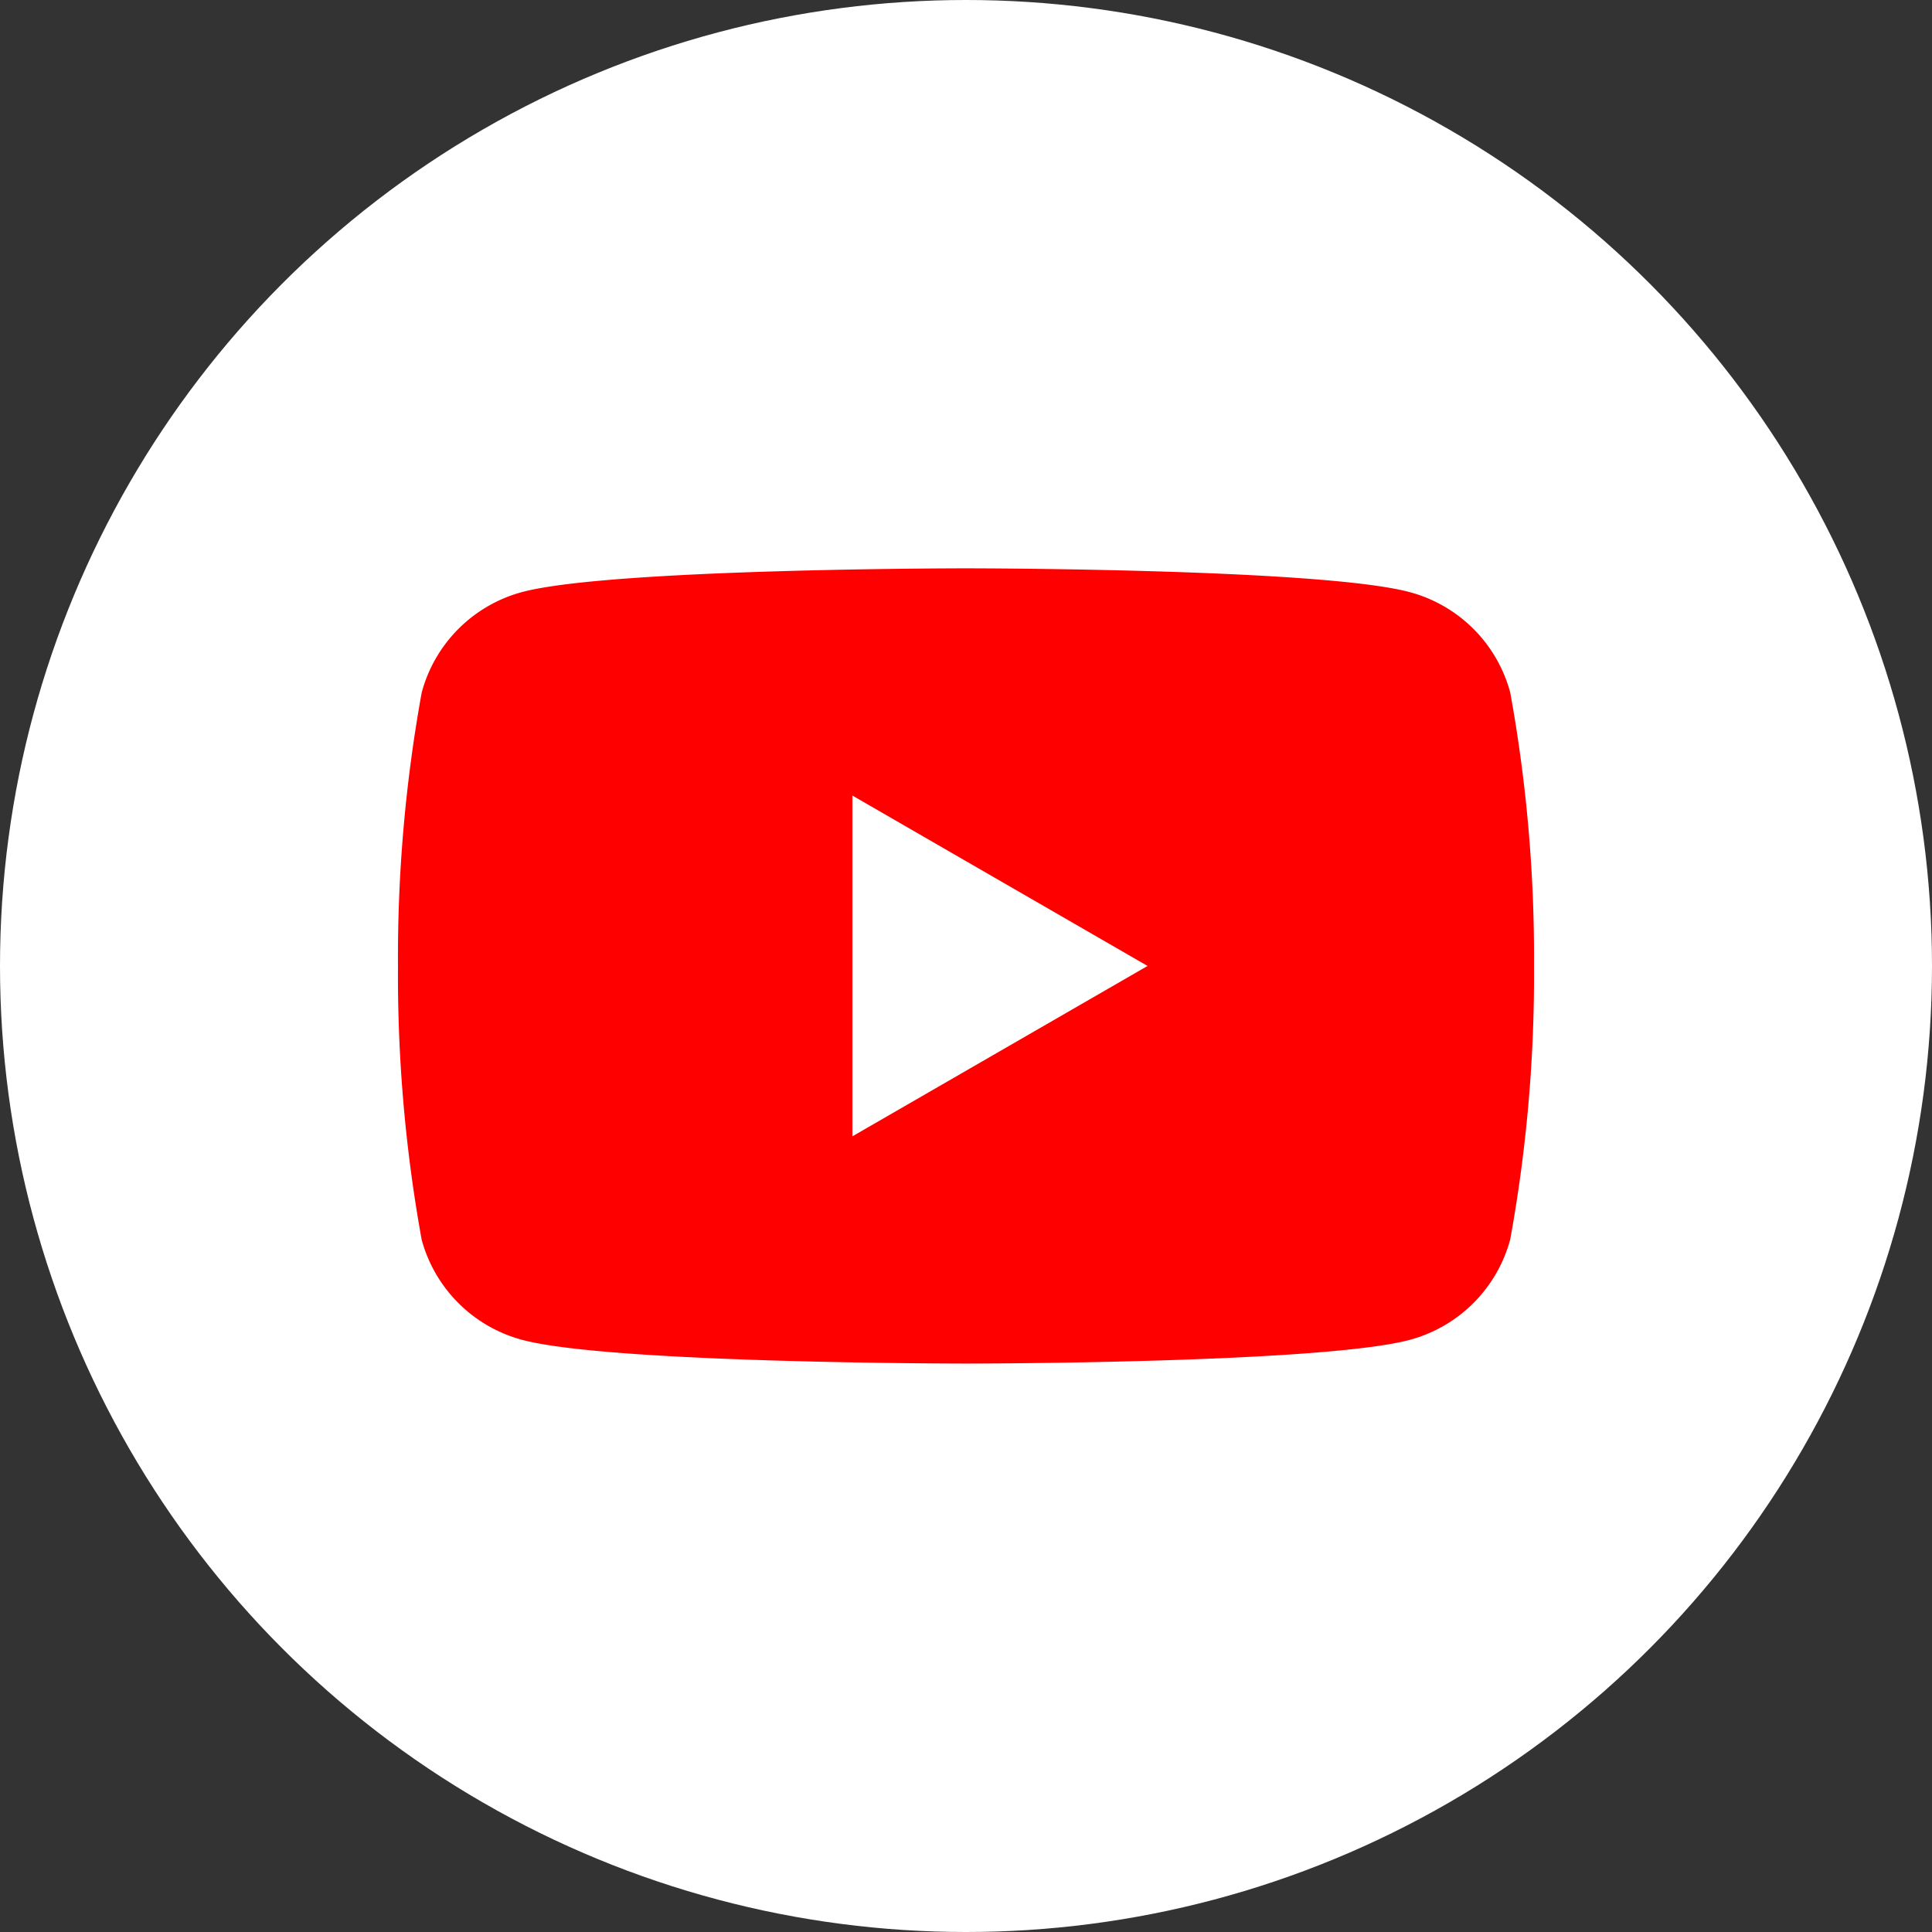 <svg xmlns="http://www.w3.org/2000/svg" width="36" height="36" viewBox="0 0 36 36">
  <rect x="0" y="0" width="36" height="36" fill="#333333" stroke="none"/>
  <g id="Group_48080" data-name="Group 48080" transform="translate(-235 -764.122)">
    <g id="Group_48067" data-name="Group 48067" transform="translate(-7 59)">
      <circle id="Ellipse_582" data-name="Ellipse 582" cx="18" cy="18" r="18" transform="translate(242 705.122)" fill="#fff"/>
    </g>
    <g id="Group_48073" data-name="Group 48073" transform="translate(242.866 789.173)">
      <path id="Path_147772" data-name="Path 147772" d="M20.275-12.147A2.648,2.648,0,0,0,18.4-14.018c-1.651-.443-8.27-.443-8.27-.443s-6.62,0-8.271.443A2.649,2.649,0,0,0-.008-12.147a27.568,27.568,0,0,0-.442,5.1,27.568,27.568,0,0,0,.442,5.1A2.652,2.652,0,0,0,1.863-.085c1.651.442,8.271.442,8.271.442s6.619,0,8.27-.442a2.651,2.651,0,0,0,1.871-1.872,27.507,27.507,0,0,0,.443-5.1A27.507,27.507,0,0,0,20.275-12.147Z" fill="red"/>
      <path id="Path_147773" data-name="Path 147773" d="M8.017-3.877l5.5-3.175-5.5-3.175Z" fill="#fff"/>
    </g>
  </g>
</svg>
